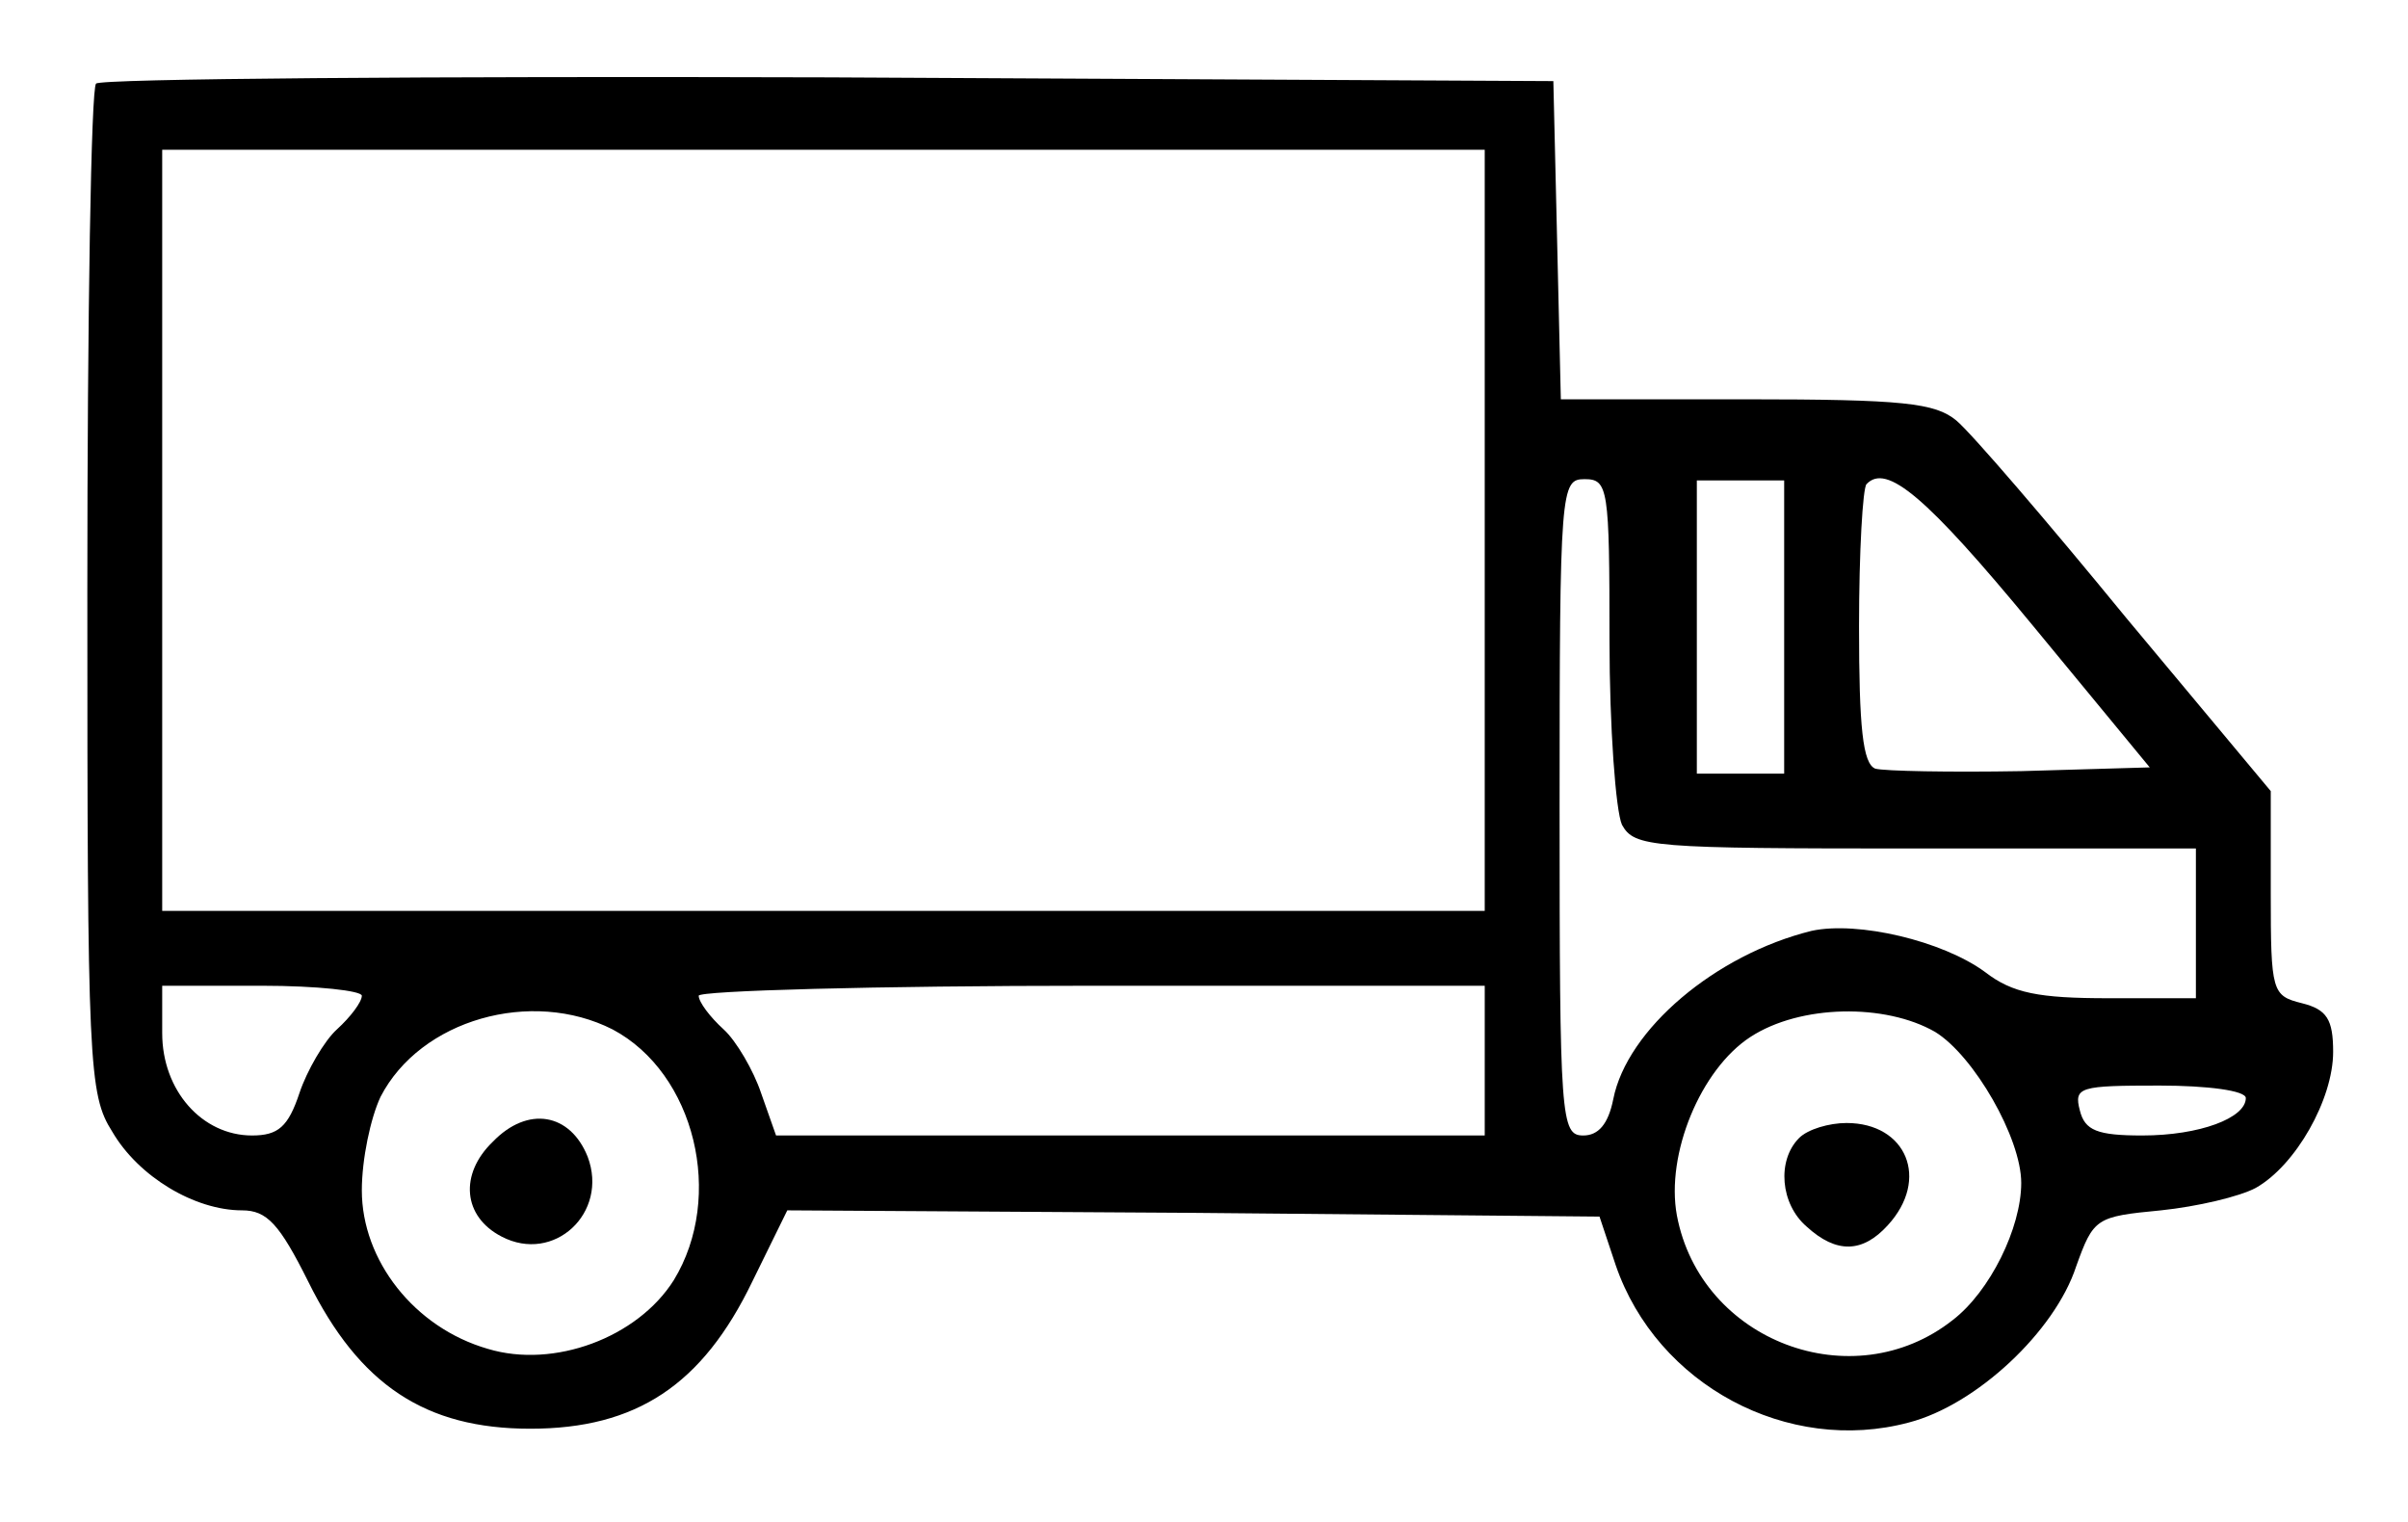 <?xml version="1.0" standalone="no"?>
<!DOCTYPE svg PUBLIC "-//W3C//DTD SVG 20010904//EN"
 "http://www.w3.org/TR/2001/REC-SVG-20010904/DTD/svg10.dtd">
<svg version="1.0" xmlns="http://www.w3.org/2000/svg"
 width="193pt" height="122pt" viewBox="0 0 193 122"
 preserveAspectRatio="xMidYMid meet">

<g transform="translate(0,122) scale(0.1,-0.1)"
fill="#000000" stroke="none">
<path d="M77 1153 c-4 -3 -7 -187 -7 -407 0 -380 1 -403 20 -433 21 -36 66
-63 104 -63 20 0 30 -11 53 -57 41 -83 94 -118 178 -118 85 0 138 35 178 118
l28 57 325 -2 326 -3 13 -39 c33 -96 138 -152 235 -126 54 14 117 73 134 125
14 39 16 40 68 45 29 3 63 11 76 18 32 18 62 71 62 109 0 26 -5 34 -25 39 -24
6 -25 9 -25 88 l0 82 -116 139 c-63 77 -124 148 -136 158 -17 14 -42 17 -169
17 l-148 0 -3 128 -3 127 -581 3 c-319 1 -584 -1 -587 -5z m1113 -358 l0 -305
-530 0 -530 0 0 305 0 305 530 0 530 0 0 -305z m100 -88 c0 -70 5 -137 10
-148 10 -18 23 -19 235 -19 l225 0 0 -60 0 -60 -70 0 c-56 0 -77 4 -99 21 -34
25 -102 41 -139 33 -77 -19 -148 -79 -159 -135 -4 -20 -12 -29 -24 -29 -18 0
-19 13 -19 263 0 256 1 263 20 263 19 0 20 -7 20 -129z m140 11 l0 -118 -35 0
-35 0 0 118 0 117 35 0 35 0 0 -117z m199 1 l94 -114 -103 -3 c-57 -1 -110 0
-117 2 -10 4 -13 33 -13 114 0 60 3 111 6 114 16 17 48 -10 133 -113z m-1339
-297 c0 -5 -9 -17 -20 -27 -10 -9 -24 -33 -30 -51 -9 -27 -17 -34 -38 -34 -40
0 -72 36 -72 82 l0 38 80 0 c44 0 80 -4 80 -8z m900 -52 l0 -60 -284 0 -284 0
-12 34 c-6 18 -20 42 -30 51 -11 10 -20 22 -20 27 0 4 142 8 315 8 l315 0 0
-60z m-699 25 c66 -35 90 -134 49 -201 -29 -46 -96 -71 -149 -55 -59 17 -101
71 -101 127 0 25 7 58 15 75 32 62 121 87 186 54z m1060 -2 c31 -19 69 -85 69
-121 0 -36 -25 -87 -55 -110 -80 -63 -202 -17 -221 84 -9 49 19 117 59 143 40
26 108 27 148 4z m249 -53 c0 -16 -37 -30 -83 -30 -36 0 -46 4 -50 20 -5 19 0
20 64 20 38 0 69 -4 69 -10z"/>
<path d="M395 305 c-27 -26 -24 -60 7 -76 42 -22 86 19 69 64 -14 35 -48 41
-76 12z"/>
<path d="M1442 308 c-18 -18 -15 -53 6 -71 24 -22 45 -21 65 1 34 37 15 82
-33 82 -14 0 -31 -5 -38 -12z"/>
</g>
</svg>
